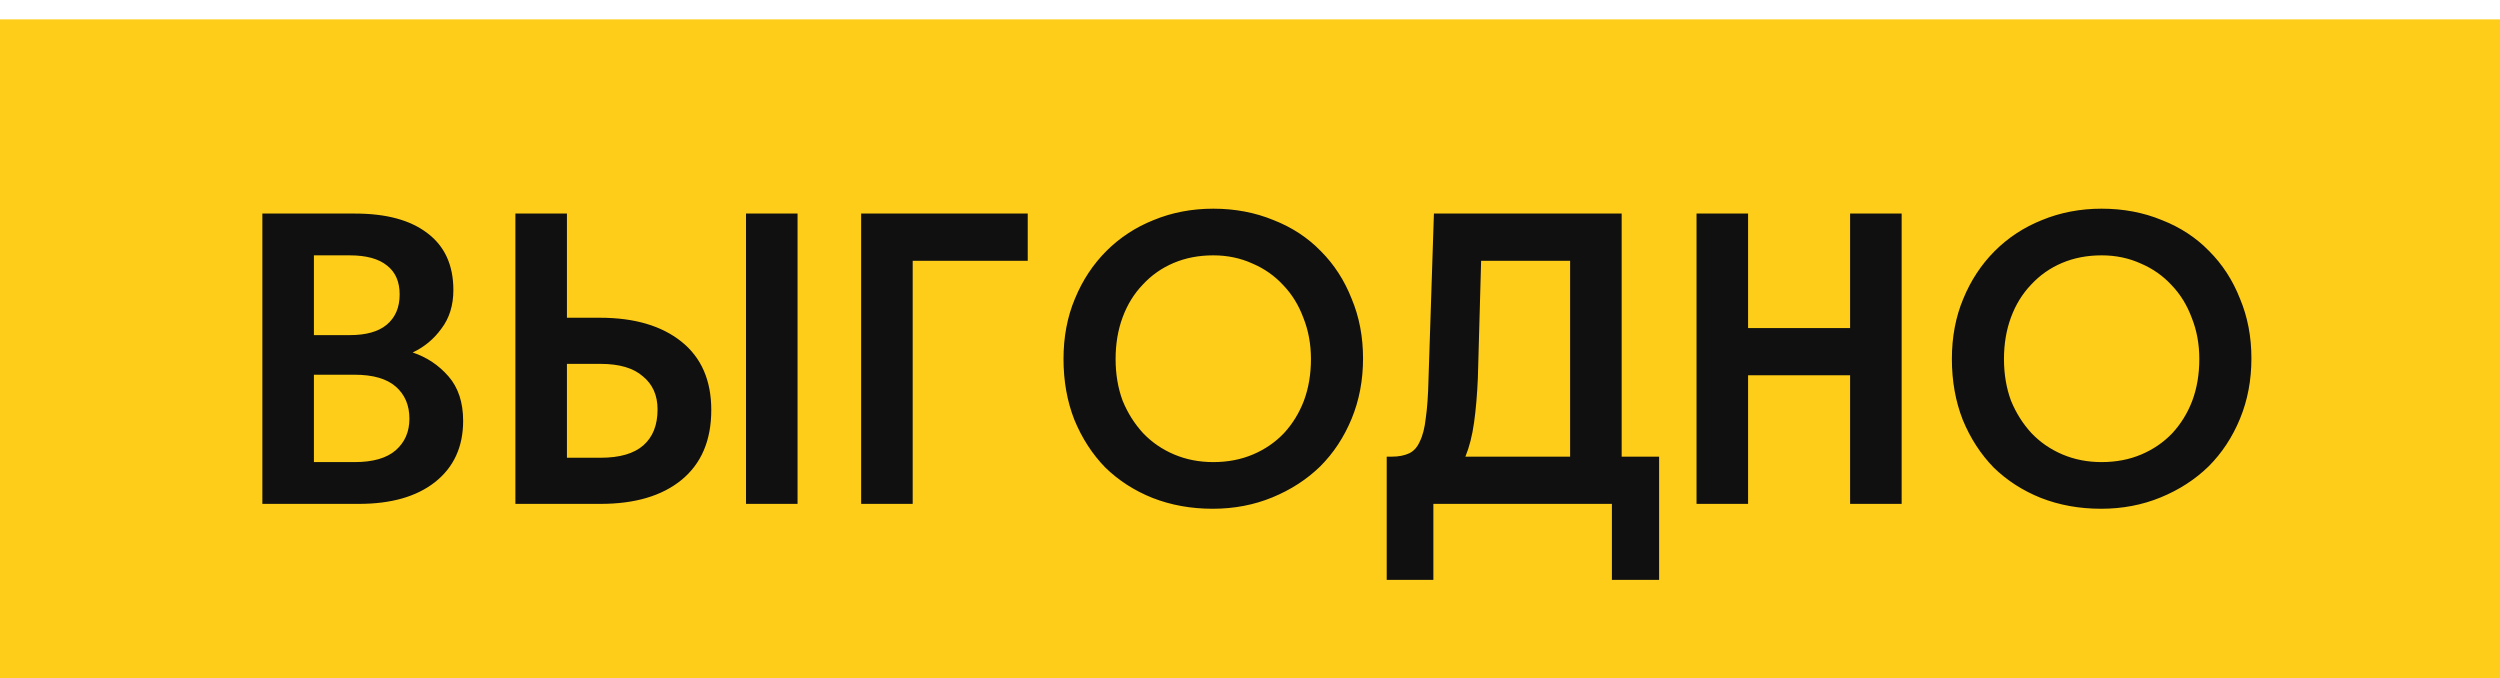 <?xml version="1.0" encoding="UTF-8"?> <svg xmlns="http://www.w3.org/2000/svg" width="129" height="35" viewBox="0 0 129 35" fill="none"> <rect y="1" width="129" height="34" fill="#FECD1A"></rect> <path d="M13.538 11.02H18.326C19.931 11.02 21.172 11.356 22.05 12.028C22.946 12.7 23.394 13.68 23.394 14.968C23.394 15.752 23.188 16.415 22.778 16.956C22.386 17.497 21.891 17.908 21.294 18.188C22.022 18.431 22.638 18.841 23.142 19.42C23.646 19.999 23.898 20.764 23.898 21.716C23.898 23.06 23.412 24.115 22.442 24.88C21.49 25.627 20.183 26 18.522 26H13.538V11.02ZM16.198 13.176V17.292H18.046C18.886 17.292 19.52 17.115 19.95 16.76C20.398 16.387 20.622 15.864 20.622 15.192C20.622 14.539 20.407 14.044 19.978 13.708C19.548 13.353 18.904 13.176 18.046 13.176H16.198ZM16.198 19.336V23.844H18.298C19.25 23.844 19.959 23.639 20.426 23.228C20.892 22.817 21.126 22.276 21.126 21.604C21.126 20.913 20.892 20.363 20.426 19.952C19.959 19.541 19.25 19.336 18.298 19.336H16.198ZM26.594 11.02H29.254V16.396H30.962C32.735 16.396 34.135 16.807 35.162 17.628C36.188 18.449 36.702 19.625 36.702 21.156C36.702 22.724 36.188 23.928 35.162 24.768C34.154 25.589 32.763 26 30.99 26H26.594V11.02ZM29.254 18.776V23.62H30.99C31.979 23.62 32.717 23.405 33.202 22.976C33.687 22.547 33.93 21.931 33.93 21.128C33.93 20.4 33.678 19.831 33.174 19.42C32.688 18.991 31.96 18.776 30.99 18.776H29.254ZM41.154 26H38.494V11.02H41.154V26ZM44.435 11.02H53.031V13.456H47.095V26H44.435V11.02ZM57.565 18.524C57.565 19.308 57.686 20.027 57.929 20.68C58.19 21.315 58.545 21.875 58.993 22.36C59.441 22.827 59.973 23.191 60.589 23.452C61.205 23.713 61.877 23.844 62.605 23.844C63.352 23.844 64.033 23.713 64.649 23.452C65.265 23.191 65.797 22.827 66.245 22.36C66.693 21.875 67.038 21.315 67.281 20.68C67.524 20.027 67.645 19.308 67.645 18.524C67.645 17.759 67.514 17.049 67.253 16.396C67.01 15.743 66.665 15.183 66.217 14.716C65.769 14.231 65.237 13.857 64.621 13.596C64.005 13.316 63.333 13.176 62.605 13.176C61.858 13.176 61.177 13.307 60.561 13.568C59.945 13.829 59.413 14.203 58.965 14.688C58.517 15.155 58.172 15.715 57.929 16.368C57.686 17.021 57.565 17.74 57.565 18.524ZM54.877 18.524C54.877 17.385 55.073 16.349 55.465 15.416C55.857 14.464 56.398 13.643 57.089 12.952C57.78 12.261 58.592 11.729 59.525 11.356C60.477 10.964 61.504 10.768 62.605 10.768C63.725 10.768 64.761 10.964 65.713 11.356C66.665 11.729 67.477 12.261 68.149 12.952C68.84 13.643 69.372 14.464 69.745 15.416C70.137 16.349 70.333 17.376 70.333 18.496C70.333 19.616 70.137 20.652 69.745 21.604C69.353 22.556 68.812 23.377 68.121 24.068C67.43 24.74 66.609 25.272 65.657 25.664C64.705 26.056 63.678 26.252 62.577 26.252C61.457 26.252 60.421 26.065 59.469 25.692C58.536 25.319 57.724 24.796 57.033 24.124C56.361 23.433 55.829 22.612 55.437 21.66C55.064 20.708 54.877 19.663 54.877 18.524ZM73.99 11.02H83.678V23.564H85.61V29.92H83.174V26H73.962V29.92H71.554V23.564H71.806C72.161 23.564 72.46 23.508 72.702 23.396C72.945 23.284 73.132 23.079 73.262 22.78C73.412 22.481 73.514 22.08 73.57 21.576C73.645 21.053 73.692 20.391 73.71 19.588L73.99 11.02ZM81.018 13.456H76.426L76.258 19.504C76.221 20.363 76.156 21.128 76.062 21.8C75.969 22.472 75.82 23.06 75.614 23.564H81.018V13.456ZM90.201 16.928H95.465V11.02H98.125V26H95.465V19.364H90.201V26H87.541V11.02H90.201V16.928ZM103.405 18.524C103.405 19.308 103.527 20.027 103.769 20.68C104.031 21.315 104.385 21.875 104.833 22.36C105.281 22.827 105.813 23.191 106.429 23.452C107.045 23.713 107.717 23.844 108.445 23.844C109.192 23.844 109.873 23.713 110.489 23.452C111.105 23.191 111.637 22.827 112.085 22.36C112.533 21.875 112.879 21.315 113.121 20.68C113.364 20.027 113.485 19.308 113.485 18.524C113.485 17.759 113.355 17.049 113.093 16.396C112.851 15.743 112.505 15.183 112.057 14.716C111.609 14.231 111.077 13.857 110.461 13.596C109.845 13.316 109.173 13.176 108.445 13.176C107.699 13.176 107.017 13.307 106.401 13.568C105.785 13.829 105.253 14.203 104.805 14.688C104.357 15.155 104.012 15.715 103.769 16.368C103.527 17.021 103.405 17.74 103.405 18.524ZM100.717 18.524C100.717 17.385 100.913 16.349 101.305 15.416C101.697 14.464 102.239 13.643 102.929 12.952C103.62 12.261 104.432 11.729 105.365 11.356C106.317 10.964 107.344 10.768 108.445 10.768C109.565 10.768 110.601 10.964 111.553 11.356C112.505 11.729 113.317 12.261 113.989 12.952C114.68 13.643 115.212 14.464 115.585 15.416C115.977 16.349 116.173 17.376 116.173 18.496C116.173 19.616 115.977 20.652 115.585 21.604C115.193 22.556 114.652 23.377 113.961 24.068C113.271 24.74 112.449 25.272 111.497 25.664C110.545 26.056 109.519 26.252 108.417 26.252C107.297 26.252 106.261 26.065 105.309 25.692C104.376 25.319 103.564 24.796 102.873 24.124C102.201 23.433 101.669 22.612 101.277 21.66C100.904 20.708 100.717 19.663 100.717 18.524Z" fill="#101010"></path> </svg> 